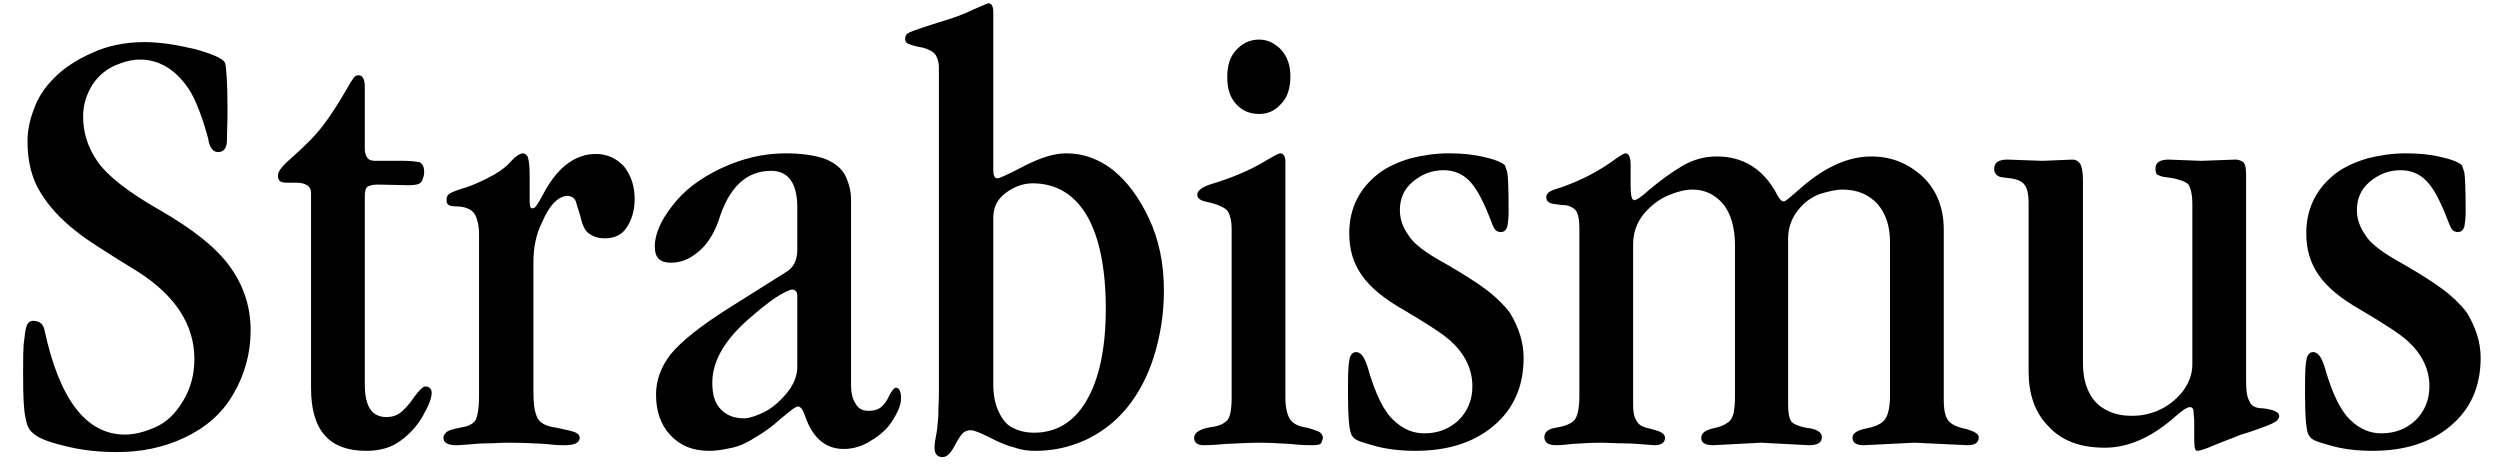 <svg xmlns="http://www.w3.org/2000/svg" fill="none" viewBox="0 0 96 18" height="18" width="96">
<path fill="black" d="M5.544 1.616C6.12 1.616 6.744 1.712 7.464 1.88C8.16 2.072 8.544 2.24 8.64 2.408C8.688 2.552 8.736 3.152 8.736 4.184C8.736 4.784 8.712 5.216 8.712 5.456C8.688 5.72 8.568 5.84 8.376 5.84C8.184 5.84 8.04 5.672 7.992 5.312C7.92 5.048 7.824 4.712 7.68 4.328C7.536 3.944 7.392 3.632 7.248 3.416C6.744 2.672 6.12 2.288 5.376 2.288C5.088 2.288 4.776 2.36 4.44 2.504C4.104 2.648 3.792 2.888 3.552 3.248C3.312 3.632 3.192 4.04 3.192 4.472C3.192 5.072 3.36 5.648 3.744 6.2C4.128 6.752 4.92 7.376 6.144 8.072C7.392 8.792 8.28 9.488 8.808 10.208C9.336 10.928 9.624 11.744 9.624 12.68C9.624 13.544 9.408 14.36 8.976 15.104C8.544 15.872 7.896 16.424 7.08 16.808C6.264 17.192 5.4 17.36 4.488 17.36C3.792 17.36 3.12 17.288 2.472 17.12C1.848 16.976 1.44 16.808 1.248 16.616C1.128 16.52 1.032 16.352 0.984 16.064C0.912 15.776 0.888 15.248 0.888 14.432C0.888 13.712 0.888 13.256 0.936 13.016C0.96 12.776 0.984 12.608 1.032 12.488C1.08 12.392 1.152 12.32 1.272 12.32C1.512 12.32 1.656 12.44 1.704 12.656C2.28 15.344 3.312 16.688 4.8 16.688C5.16 16.688 5.544 16.592 5.976 16.4C6.408 16.208 6.744 15.872 7.032 15.392C7.32 14.912 7.464 14.384 7.464 13.784C7.464 12.464 6.72 11.336 5.28 10.424C4.032 9.656 3.24 9.152 2.904 8.864C2.352 8.432 1.896 7.952 1.56 7.4C1.224 6.872 1.056 6.2 1.056 5.432C1.056 5.048 1.128 4.64 1.296 4.208C1.44 3.776 1.704 3.368 2.088 2.984C2.472 2.6 2.952 2.288 3.552 2.024C4.128 1.76 4.8 1.616 5.544 1.616ZM13.768 2.888C13.912 2.888 14.008 3.032 14.008 3.32V5.696C14.008 5.84 14.032 5.96 14.104 6.056C14.176 6.152 14.272 6.176 14.416 6.176H15.52C15.76 6.176 15.952 6.2 16.096 6.224C16.216 6.272 16.288 6.392 16.288 6.608C16.288 6.704 16.264 6.8 16.216 6.92C16.168 7.064 16 7.112 15.688 7.112L14.512 7.088C14.344 7.088 14.224 7.112 14.128 7.16C14.032 7.208 14.008 7.352 14.008 7.592V14.744C14.008 15.608 14.272 16.016 14.848 16.016C15.04 16.016 15.208 15.968 15.376 15.848C15.52 15.728 15.712 15.536 15.904 15.248C16.096 14.984 16.24 14.84 16.336 14.84C16.48 14.84 16.576 14.936 16.576 15.08C16.576 15.296 16.456 15.584 16.24 15.968C16.024 16.352 15.736 16.664 15.376 16.928C15.016 17.192 14.584 17.312 14.056 17.312C12.64 17.312 11.944 16.52 11.944 14.912V7.4C11.944 7.16 11.752 7.016 11.368 7.016H11.128C10.96 7.016 10.84 7.016 10.768 6.968C10.696 6.92 10.672 6.848 10.672 6.728C10.672 6.584 10.84 6.368 11.2 6.056C11.632 5.672 12.04 5.288 12.376 4.856C12.712 4.424 13.024 3.92 13.36 3.344C13.408 3.248 13.48 3.128 13.552 3.032C13.6 2.936 13.672 2.888 13.768 2.888ZM20.099 5.888C20.147 5.888 20.195 5.936 20.243 5.984C20.291 6.032 20.339 6.296 20.339 6.728V7.688C20.339 7.904 20.363 8 20.435 8C20.459 8 20.507 8 20.555 7.952C20.603 7.904 20.723 7.712 20.915 7.352C21.443 6.392 22.115 5.912 22.883 5.912C23.315 5.912 23.675 6.08 23.963 6.392C24.227 6.728 24.371 7.136 24.371 7.64C24.371 8.096 24.251 8.456 24.059 8.744C23.867 9.032 23.579 9.152 23.219 9.152C23.003 9.152 22.811 9.104 22.643 8.984C22.475 8.888 22.355 8.648 22.283 8.288C22.187 8 22.139 7.832 22.115 7.736C22.067 7.64 22.019 7.592 21.971 7.568C21.899 7.544 21.851 7.52 21.827 7.52C21.443 7.52 21.107 7.856 20.819 8.528C20.579 9.008 20.483 9.512 20.483 10.088V15.008C20.483 15.416 20.507 15.728 20.603 15.968C20.675 16.208 20.939 16.376 21.371 16.424C21.707 16.496 21.923 16.544 22.067 16.592C22.187 16.64 22.259 16.712 22.259 16.808C22.259 17 22.067 17.096 21.683 17.096H21.611C21.563 17.096 21.347 17.096 20.963 17.048C20.579 17.024 20.075 17 19.475 17C19.235 17 18.971 17.024 18.731 17.024C18.467 17.024 18.203 17.048 17.939 17.072C17.675 17.096 17.531 17.096 17.531 17.096C17.195 17.096 17.027 17 17.027 16.808C17.027 16.76 17.051 16.688 17.123 16.616C17.171 16.544 17.387 16.472 17.771 16.4C17.963 16.376 18.107 16.304 18.227 16.184C18.323 16.064 18.395 15.728 18.395 15.2V8.984C18.395 8.696 18.347 8.456 18.251 8.264C18.155 8.072 17.939 7.952 17.603 7.928C17.507 7.928 17.411 7.928 17.315 7.904C17.195 7.88 17.147 7.808 17.147 7.688C17.147 7.64 17.147 7.592 17.195 7.496C17.243 7.424 17.411 7.352 17.699 7.256C17.987 7.184 18.323 7.04 18.707 6.848C19.091 6.656 19.379 6.464 19.595 6.224C19.787 6.008 19.955 5.888 20.099 5.888ZM30.184 5.888C30.76 5.888 31.24 5.96 31.624 6.08C32.008 6.224 32.272 6.416 32.44 6.704C32.584 6.992 32.68 7.304 32.68 7.664V14.792C32.68 15.08 32.728 15.296 32.848 15.488C32.944 15.68 33.112 15.776 33.352 15.776C33.52 15.776 33.664 15.752 33.808 15.656C33.928 15.56 34.048 15.416 34.144 15.2C34.24 15.008 34.336 14.888 34.408 14.888C34.528 14.888 34.6 15.032 34.6 15.296C34.6 15.512 34.504 15.776 34.312 16.088C34.12 16.424 33.832 16.688 33.472 16.904C33.112 17.144 32.752 17.24 32.392 17.24C31.696 17.24 31.192 16.808 30.904 15.944C30.832 15.728 30.736 15.608 30.64 15.608C30.616 15.608 30.568 15.632 30.52 15.656C30.472 15.68 30.28 15.824 29.968 16.088C29.656 16.376 29.32 16.616 28.984 16.808C28.648 17.024 28.312 17.168 28 17.216C27.688 17.288 27.424 17.312 27.232 17.312C26.608 17.312 26.128 17.12 25.744 16.712C25.36 16.304 25.192 15.776 25.192 15.152C25.192 14.624 25.36 14.12 25.744 13.616C26.128 13.136 26.896 12.512 28.048 11.792L30.184 10.448C30.472 10.28 30.616 9.992 30.616 9.584V7.976C30.616 7.04 30.28 6.56 29.608 6.56C28.648 6.56 27.976 7.208 27.592 8.48C27.4 9.008 27.136 9.416 26.8 9.68C26.464 9.968 26.104 10.088 25.768 10.088C25.336 10.088 25.144 9.896 25.144 9.464C25.144 9.008 25.36 8.48 25.816 7.904C26.248 7.328 26.872 6.848 27.688 6.464C28.504 6.08 29.32 5.888 30.184 5.888ZM27.352 14.696C27.352 15.152 27.448 15.488 27.688 15.728C27.928 15.968 28.216 16.064 28.576 16.064C28.744 16.064 28.984 15.992 29.296 15.848C29.608 15.704 29.896 15.464 30.184 15.128C30.472 14.792 30.616 14.432 30.616 14.096V11.36C30.616 11.216 30.544 11.12 30.424 11.12C30.304 11.12 30.088 11.24 29.776 11.432C29.464 11.648 29.104 11.936 28.696 12.296C27.784 13.112 27.352 13.904 27.352 14.696ZM37.974 0.128C38.07 0.128 38.142 0.248 38.142 0.44V6.512C38.142 6.752 38.19 6.848 38.31 6.848C38.382 6.848 38.742 6.68 39.39 6.344C39.966 6.056 40.47 5.888 40.95 5.888C41.598 5.888 42.198 6.104 42.75 6.536C43.278 6.968 43.734 7.568 44.118 8.384C44.502 9.2 44.694 10.112 44.694 11.168C44.694 12.08 44.55 12.92 44.31 13.688C44.07 14.456 43.71 15.128 43.278 15.656C42.846 16.184 42.318 16.592 41.718 16.88C41.094 17.168 40.446 17.312 39.774 17.312C39.51 17.312 39.246 17.288 38.982 17.192C38.694 17.12 38.382 17 38.022 16.808C37.638 16.616 37.398 16.52 37.278 16.52C37.134 16.52 37.038 16.568 36.966 16.64C36.87 16.736 36.774 16.904 36.63 17.168C36.486 17.432 36.342 17.552 36.198 17.552C35.982 17.552 35.886 17.432 35.886 17.168C35.886 17.144 35.886 17.024 35.934 16.784C35.982 16.568 36.006 16.304 36.03 15.992C36.03 15.68 36.054 15.392 36.054 15.128V14.576V2.6C36.054 2.408 36.006 2.24 35.934 2.12C35.862 2 35.694 1.904 35.454 1.832C35.166 1.784 34.998 1.736 34.902 1.688C34.806 1.664 34.758 1.592 34.758 1.496C34.758 1.448 34.758 1.4 34.806 1.328C34.83 1.256 35.238 1.112 36.006 0.872C36.582 0.704 37.038 0.536 37.374 0.368C37.71 0.224 37.902 0.128 37.974 0.128ZM38.142 8.36V14.744C38.142 15.176 38.214 15.536 38.358 15.824C38.502 16.136 38.694 16.352 38.934 16.448C39.174 16.568 39.438 16.616 39.702 16.616C40.566 16.616 41.238 16.208 41.718 15.392C42.198 14.576 42.462 13.4 42.462 11.864C42.462 10.328 42.222 9.128 41.742 8.288C41.262 7.472 40.566 7.04 39.654 7.04C39.27 7.04 38.91 7.184 38.598 7.424C38.286 7.664 38.142 7.976 38.142 8.36ZM48.351 1.52C48.687 1.52 48.951 1.664 49.191 1.904C49.431 2.168 49.551 2.504 49.551 2.936C49.551 3.392 49.431 3.752 49.191 3.992C48.951 4.256 48.687 4.376 48.351 4.376C47.991 4.376 47.703 4.256 47.463 3.992C47.223 3.728 47.127 3.392 47.127 2.96C47.127 2.528 47.223 2.192 47.463 1.928C47.703 1.664 47.991 1.52 48.351 1.52ZM49.167 5.888C49.287 5.888 49.359 6.008 49.359 6.2V15.296C49.359 15.608 49.407 15.848 49.503 16.04C49.599 16.232 49.815 16.376 50.199 16.424C50.367 16.472 50.511 16.52 50.631 16.568C50.727 16.616 50.799 16.712 50.799 16.808C50.799 16.856 50.775 16.904 50.751 16.976C50.727 17.072 50.607 17.096 50.391 17.096C50.247 17.096 49.983 17.096 49.551 17.048C49.119 17.024 48.735 17 48.351 17C48.015 17 47.583 17.024 47.055 17.048C46.527 17.096 46.263 17.096 46.239 17.096C45.975 17.096 45.855 17 45.855 16.808C45.855 16.616 46.071 16.472 46.503 16.4C46.743 16.376 46.935 16.304 47.079 16.184C47.223 16.088 47.295 15.776 47.295 15.272V8.768C47.295 8.504 47.247 8.288 47.151 8.12C47.055 7.976 46.791 7.856 46.383 7.76C46.095 7.712 45.975 7.616 45.975 7.472C45.975 7.328 46.143 7.184 46.527 7.064C47.319 6.824 48.015 6.536 48.639 6.152C48.927 5.984 49.095 5.888 49.167 5.888ZM55.627 5.888C56.155 5.888 56.611 5.936 56.995 6.032C57.427 6.128 57.691 6.248 57.787 6.344C57.811 6.392 57.835 6.488 57.883 6.632C57.907 6.776 57.931 7.256 57.931 8.12C57.931 8.36 57.907 8.552 57.883 8.696C57.835 8.84 57.763 8.912 57.619 8.912C57.595 8.912 57.571 8.912 57.523 8.888C57.475 8.888 57.427 8.84 57.379 8.768C57.331 8.696 57.283 8.552 57.187 8.312C57.091 8.072 57.019 7.904 56.971 7.808C56.779 7.4 56.587 7.088 56.347 6.872C56.107 6.656 55.795 6.536 55.435 6.536C54.955 6.536 54.571 6.704 54.235 6.992C53.899 7.28 53.755 7.64 53.755 8.072C53.755 8.384 53.851 8.696 54.067 9.008C54.259 9.344 54.739 9.704 55.483 10.112C56.155 10.496 56.683 10.832 57.067 11.12C57.451 11.408 57.763 11.72 57.979 12.008C58.315 12.56 58.507 13.136 58.507 13.736C58.507 14.84 58.123 15.704 57.355 16.352C56.587 17 55.579 17.312 54.355 17.312C53.731 17.312 53.179 17.24 52.699 17.096C52.459 17.024 52.267 16.976 52.171 16.928C52.051 16.88 51.955 16.808 51.907 16.712C51.811 16.568 51.763 16.04 51.763 15.128C51.763 14.504 51.763 14.096 51.811 13.856C51.835 13.64 51.931 13.52 52.075 13.52C52.267 13.52 52.411 13.736 52.531 14.144C52.819 15.152 53.155 15.824 53.539 16.16C53.899 16.496 54.283 16.64 54.691 16.64C55.219 16.64 55.651 16.472 56.011 16.136C56.347 15.8 56.539 15.368 56.539 14.84C56.539 14.168 56.251 13.592 55.699 13.088C55.411 12.824 54.811 12.44 53.923 11.912C53.155 11.48 52.627 11.048 52.291 10.568C51.955 10.088 51.811 9.56 51.811 8.96C51.811 8.48 51.907 8.048 52.099 7.664C52.291 7.28 52.555 6.968 52.915 6.68C53.251 6.416 53.683 6.224 54.163 6.08C54.643 5.96 55.123 5.888 55.627 5.888ZM62.424 5.888C62.544 5.888 62.616 6.032 62.616 6.32V7.16C62.616 7.52 62.664 7.688 62.76 7.688C62.832 7.688 63.024 7.568 63.312 7.304C63.768 6.92 64.2 6.608 64.608 6.368C65.016 6.128 65.448 6.008 65.928 6.008C66.912 6.008 67.656 6.464 68.16 7.328C68.304 7.616 68.4 7.736 68.496 7.736C68.496 7.736 68.544 7.736 68.592 7.688C68.64 7.664 68.832 7.496 69.192 7.184C70.08 6.416 70.968 6.008 71.856 6.008C72.624 6.008 73.272 6.272 73.824 6.776C74.352 7.28 74.64 7.952 74.64 8.816V15.344C74.64 15.632 74.664 15.872 74.76 16.064C74.856 16.256 75.096 16.4 75.504 16.472C75.816 16.568 75.984 16.664 75.984 16.784C75.984 17 75.84 17.096 75.552 17.096L73.512 17L71.568 17.096C71.28 17.096 71.136 17 71.136 16.808C71.136 16.64 71.304 16.52 71.688 16.448C71.928 16.4 72.144 16.328 72.312 16.184C72.48 16.04 72.576 15.704 72.576 15.176V9.296C72.576 8.672 72.408 8.192 72.096 7.832C71.76 7.472 71.328 7.28 70.752 7.28C70.488 7.28 70.2 7.352 69.888 7.448C69.552 7.568 69.264 7.784 69.024 8.096C68.784 8.408 68.664 8.768 68.664 9.152V15.536C68.664 15.872 68.712 16.112 68.808 16.208C68.904 16.304 69.144 16.4 69.504 16.448C69.792 16.496 69.96 16.616 69.96 16.784C69.96 17 69.792 17.096 69.456 17.096L67.632 17L65.784 17.096C65.472 17.096 65.328 17 65.328 16.808C65.328 16.64 65.472 16.52 65.784 16.448C66.024 16.4 66.216 16.328 66.336 16.232C66.456 16.16 66.528 16.04 66.576 15.848C66.6 15.68 66.624 15.488 66.624 15.248V9.44C66.624 8.72 66.456 8.192 66.168 7.832C65.856 7.472 65.472 7.28 64.992 7.28C64.728 7.28 64.416 7.352 64.08 7.496C63.72 7.64 63.408 7.88 63.12 8.216C62.832 8.576 62.712 8.96 62.712 9.392V15.536C62.712 15.776 62.736 15.992 62.832 16.136C62.904 16.304 63.072 16.4 63.312 16.448C63.504 16.496 63.672 16.544 63.768 16.592C63.864 16.64 63.936 16.712 63.936 16.808C63.936 17 63.792 17.096 63.528 17.096C62.976 17.048 62.568 17.024 62.304 17.024C62.016 17.024 61.752 17 61.512 17C61.128 17 60.744 17.024 60.36 17.048C59.976 17.096 59.784 17.096 59.784 17.096C59.448 17.096 59.304 17 59.304 16.784C59.304 16.592 59.448 16.472 59.736 16.424C60.072 16.376 60.312 16.28 60.456 16.136C60.576 15.992 60.648 15.68 60.648 15.2V8.768C60.648 8.432 60.6 8.192 60.504 8.072C60.408 7.976 60.288 7.904 60.12 7.88C60 7.88 59.856 7.856 59.664 7.832C59.472 7.808 59.376 7.712 59.376 7.568C59.376 7.448 59.472 7.352 59.688 7.28C60.456 7.04 61.176 6.704 61.872 6.224C62.16 6.008 62.352 5.888 62.424 5.888ZM77.082 6.128L78.426 6.176L79.578 6.128C79.698 6.128 79.794 6.176 79.866 6.272C79.938 6.368 79.986 6.608 79.986 6.944V13.952C79.986 14.384 80.058 14.744 80.226 15.08C80.394 15.416 80.634 15.632 80.946 15.776C81.234 15.92 81.546 15.968 81.882 15.968C82.17 15.968 82.482 15.92 82.842 15.776C83.178 15.632 83.49 15.416 83.778 15.08C84.042 14.744 84.186 14.384 84.186 14V7.832C84.186 7.448 84.114 7.184 84.018 7.064C83.898 6.968 83.658 6.872 83.322 6.824C83.106 6.8 82.962 6.776 82.89 6.728C82.794 6.704 82.77 6.608 82.77 6.464C82.77 6.248 82.938 6.128 83.274 6.128L84.522 6.176L85.842 6.128C85.938 6.128 86.01 6.152 86.106 6.2C86.202 6.248 86.25 6.416 86.25 6.704V14.6C86.25 14.96 86.274 15.224 86.37 15.392C86.442 15.584 86.61 15.68 86.898 15.68C87.306 15.728 87.522 15.824 87.522 15.968C87.522 16.04 87.474 16.112 87.426 16.16C87.378 16.208 87.186 16.304 86.85 16.424C86.514 16.544 86.25 16.64 86.058 16.688C85.722 16.832 85.362 16.952 85.026 17.096C84.69 17.24 84.474 17.312 84.378 17.312C84.282 17.312 84.258 17.168 84.258 16.832V16.136C84.258 16.064 84.234 15.968 84.234 15.824C84.234 15.704 84.186 15.632 84.09 15.632C83.994 15.632 83.802 15.752 83.562 15.968C82.65 16.784 81.738 17.192 80.826 17.192C79.89 17.192 79.17 16.928 78.666 16.376C78.138 15.848 77.898 15.128 77.898 14.264V7.76C77.898 7.472 77.85 7.256 77.754 7.112C77.658 6.968 77.49 6.896 77.226 6.848C77.178 6.848 77.13 6.848 77.034 6.824C76.938 6.824 76.89 6.8 76.842 6.8C76.794 6.8 76.77 6.776 76.722 6.752C76.674 6.728 76.65 6.704 76.626 6.656C76.578 6.608 76.578 6.56 76.578 6.464C76.578 6.248 76.746 6.128 77.082 6.128ZM92.377 5.888C92.905 5.888 93.361 5.936 93.745 6.032C94.177 6.128 94.441 6.248 94.537 6.344C94.561 6.392 94.585 6.488 94.633 6.632C94.657 6.776 94.681 7.256 94.681 8.12C94.681 8.36 94.657 8.552 94.633 8.696C94.585 8.84 94.513 8.912 94.369 8.912C94.345 8.912 94.321 8.912 94.273 8.888C94.225 8.888 94.177 8.84 94.129 8.768C94.081 8.696 94.033 8.552 93.937 8.312C93.841 8.072 93.769 7.904 93.721 7.808C93.529 7.4 93.337 7.088 93.097 6.872C92.857 6.656 92.545 6.536 92.185 6.536C91.705 6.536 91.321 6.704 90.985 6.992C90.649 7.28 90.505 7.64 90.505 8.072C90.505 8.384 90.601 8.696 90.817 9.008C91.009 9.344 91.489 9.704 92.233 10.112C92.905 10.496 93.433 10.832 93.817 11.12C94.201 11.408 94.513 11.72 94.729 12.008C95.065 12.56 95.257 13.136 95.257 13.736C95.257 14.84 94.873 15.704 94.105 16.352C93.337 17 92.329 17.312 91.105 17.312C90.481 17.312 89.929 17.24 89.449 17.096C89.209 17.024 89.017 16.976 88.921 16.928C88.801 16.88 88.705 16.808 88.657 16.712C88.561 16.568 88.513 16.04 88.513 15.128C88.513 14.504 88.513 14.096 88.561 13.856C88.585 13.64 88.681 13.52 88.825 13.52C89.017 13.52 89.161 13.736 89.281 14.144C89.569 15.152 89.905 15.824 90.289 16.16C90.649 16.496 91.033 16.64 91.441 16.64C91.969 16.64 92.401 16.472 92.761 16.136C93.097 15.8 93.289 15.368 93.289 14.84C93.289 14.168 93.001 13.592 92.449 13.088C92.161 12.824 91.561 12.44 90.673 11.912C89.905 11.48 89.377 11.048 89.041 10.568C88.705 10.088 88.561 9.56 88.561 8.96C88.561 8.48 88.657 8.048 88.849 7.664C89.041 7.28 89.305 6.968 89.665 6.68C90.001 6.416 90.433 6.224 90.913 6.08C91.393 5.96 91.873 5.888 92.377 5.888Z"></path>
</svg>
